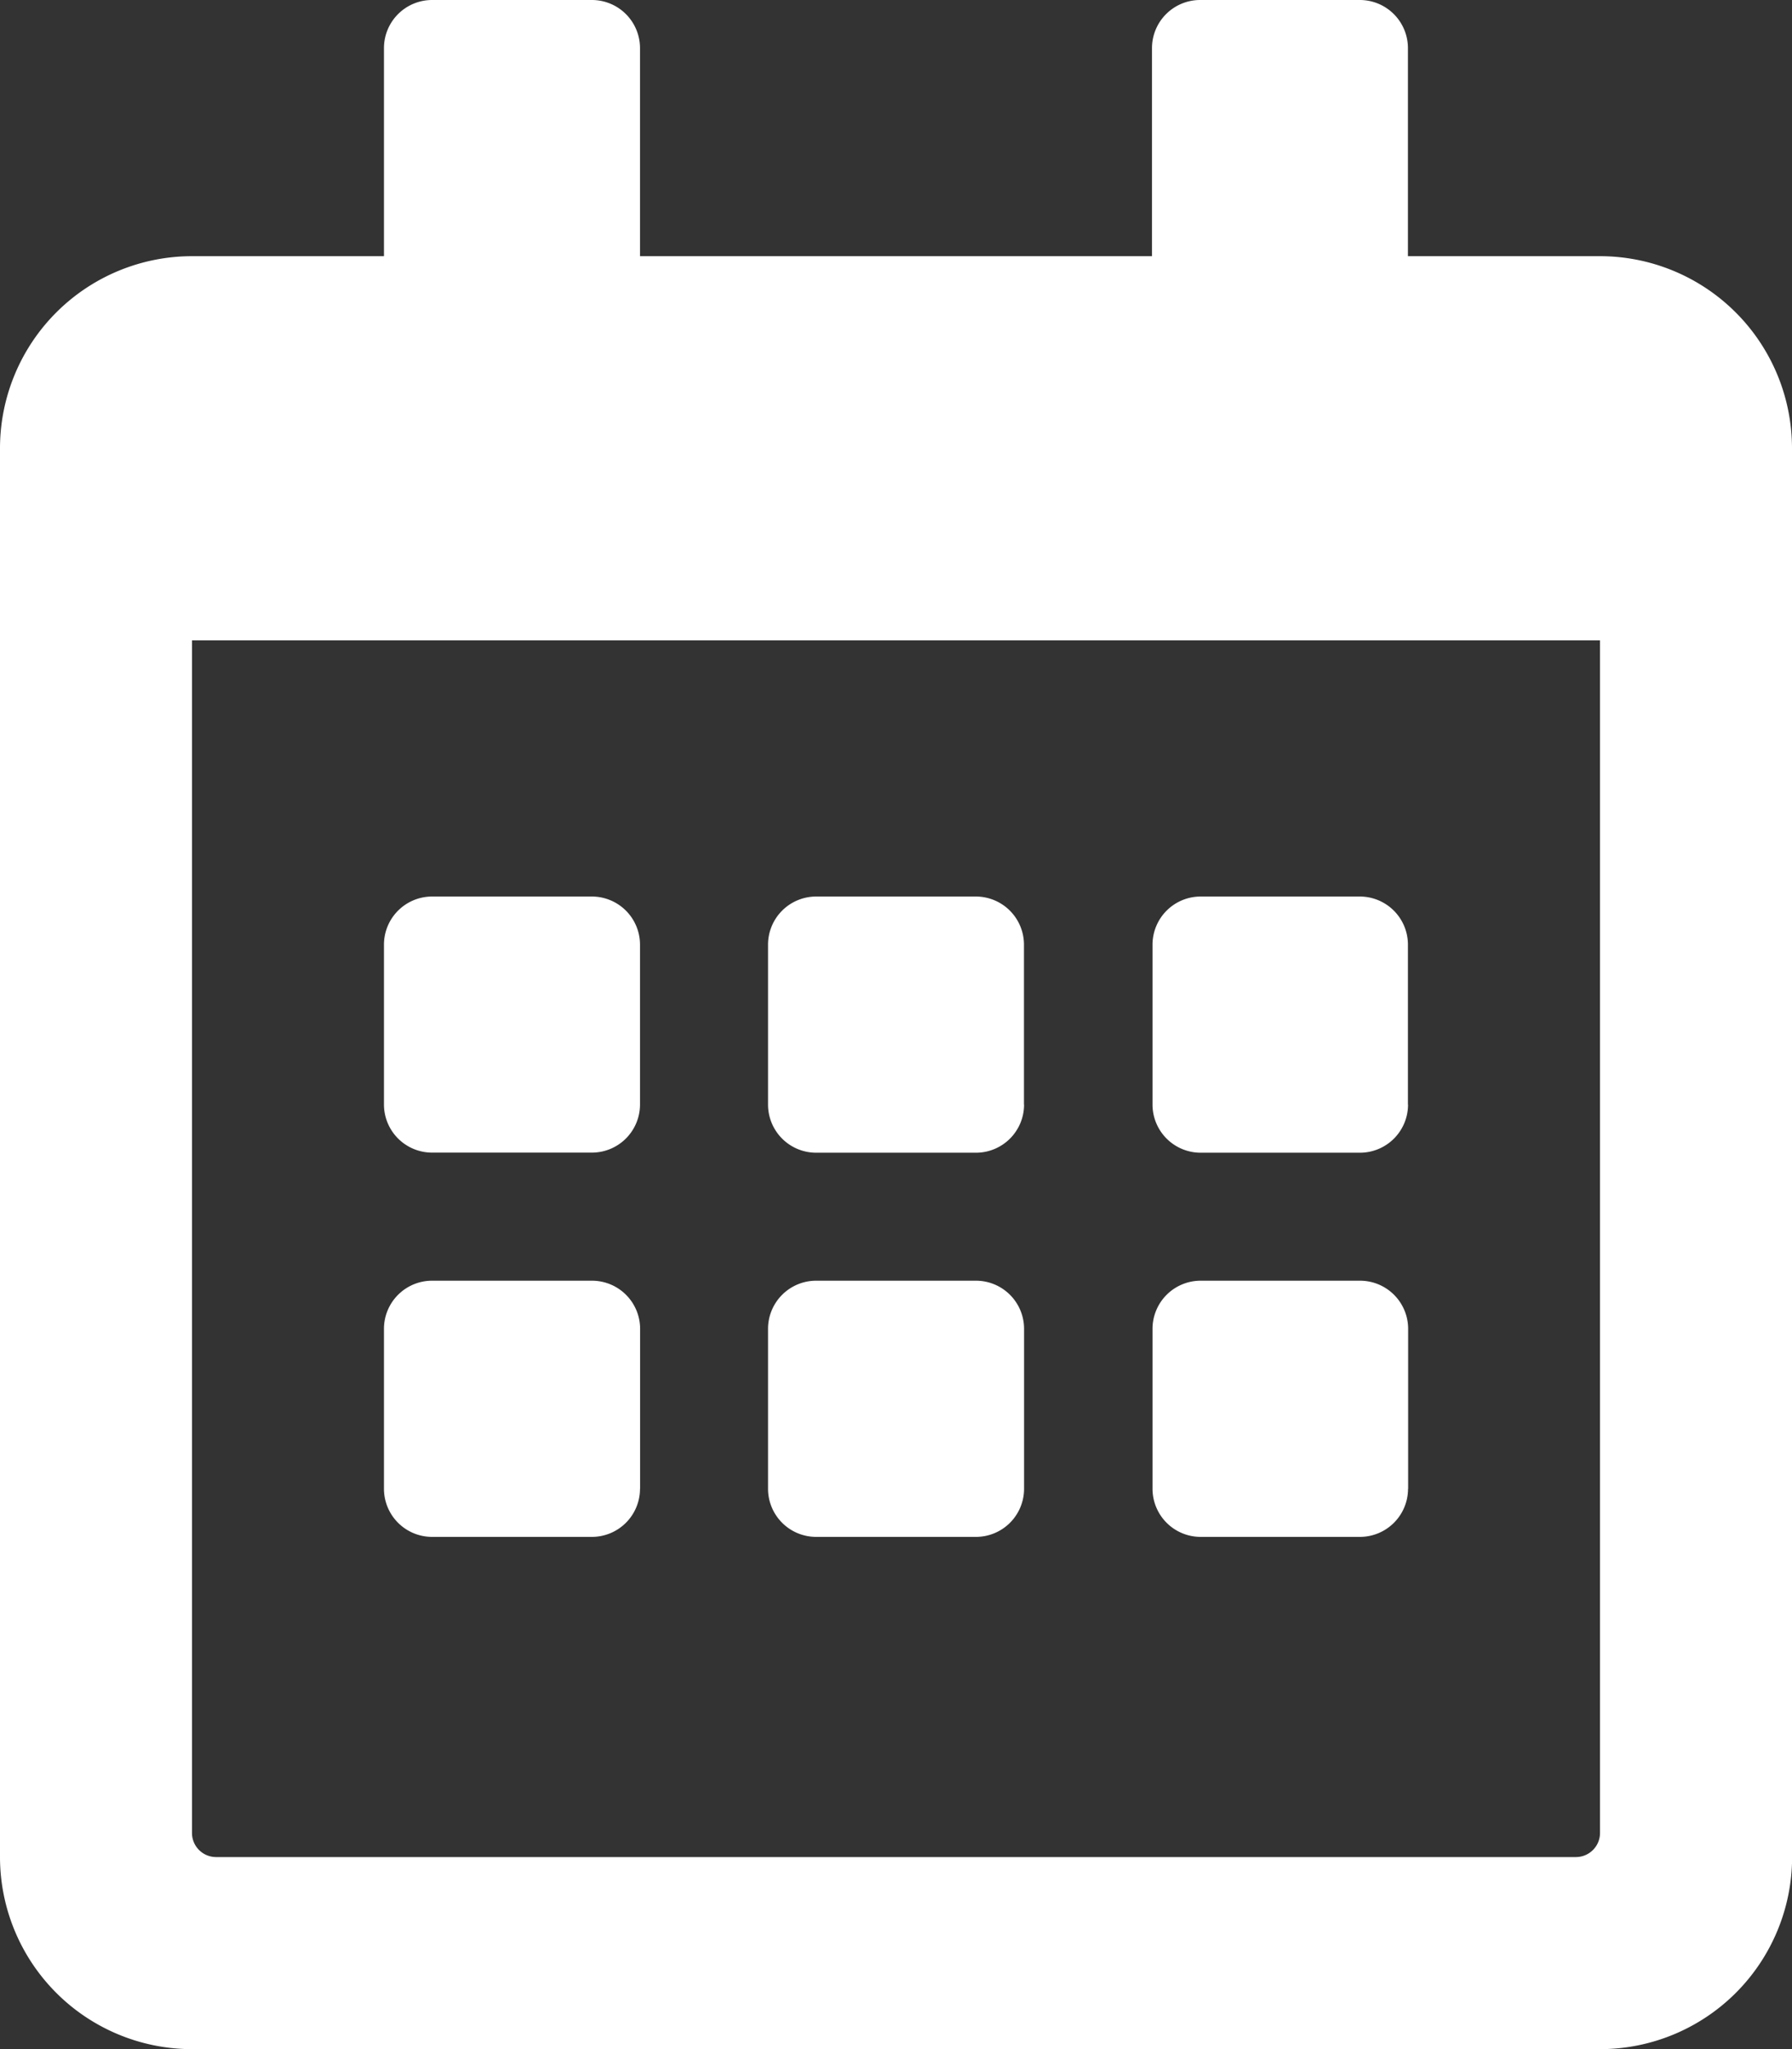 <svg xmlns="http://www.w3.org/2000/svg" xmlns:xlink="http://www.w3.org/1999/xlink" width="16.867" height="19.277" viewBox="0 0 16.867 19.277"><rect x="0" y="0" width="16.867" height="19.277" fill="#333333" stroke="none"/><defs><style>.a{fill:none;}.b{clip-path:url(#a);}.c{fill:#fff;}</style><clipPath id="a"><rect class="a" width="16.867" height="19.277"/></clipPath></defs><g class="b" transform="translate(0 0)"><path class="c" d="M5.572,10.843H4.066a.453.453,0,0,1-.452-.452V8.886a.453.453,0,0,1,.452-.452H5.572a.453.453,0,0,1,.452.452v1.506A.453.453,0,0,1,5.572,10.843Zm4.066-.452V8.886a.453.453,0,0,0-.452-.452H7.681a.453.453,0,0,0-.452.452v1.506a.453.453,0,0,0,.452.452H9.187A.453.453,0,0,0,9.639,10.392Zm3.614,0V8.886a.453.453,0,0,0-.452-.452H11.3a.453.453,0,0,0-.452.452v1.506a.453.453,0,0,0,.452.452H12.8A.453.453,0,0,0,13.253,10.392ZM9.639,14.006V12.5a.453.453,0,0,0-.452-.452H7.681a.453.453,0,0,0-.452.452v1.506a.453.453,0,0,0,.452.452H9.187A.453.453,0,0,0,9.639,14.006Zm-3.614,0V12.5a.453.453,0,0,0-.452-.452H4.066a.453.453,0,0,0-.452.452v1.506a.453.453,0,0,0,.452.452H5.572A.453.453,0,0,0,6.024,14.006Zm7.229,0V12.5a.453.453,0,0,0-.452-.452H11.3a.453.453,0,0,0-.452.452v1.506a.453.453,0,0,0,.452.452H12.8A.453.453,0,0,0,13.253,14.006Zm3.614-9.789V17.47a1.808,1.808,0,0,1-1.807,1.807H1.807A1.808,1.808,0,0,1,0,17.47V4.217A1.808,1.808,0,0,1,1.807,2.41H3.614V.452A.453.453,0,0,1,4.066,0H5.572a.453.453,0,0,1,.452.452V2.41h4.819V.452A.453.453,0,0,1,11.3,0H12.8a.453.453,0,0,1,.452.452V2.41H15.06A1.808,1.808,0,0,1,16.867,4.217ZM15.06,17.244V6.024H1.807v11.22a.227.227,0,0,0,.226.226h12.8A.227.227,0,0,0,15.06,17.244Z"/></g></svg>